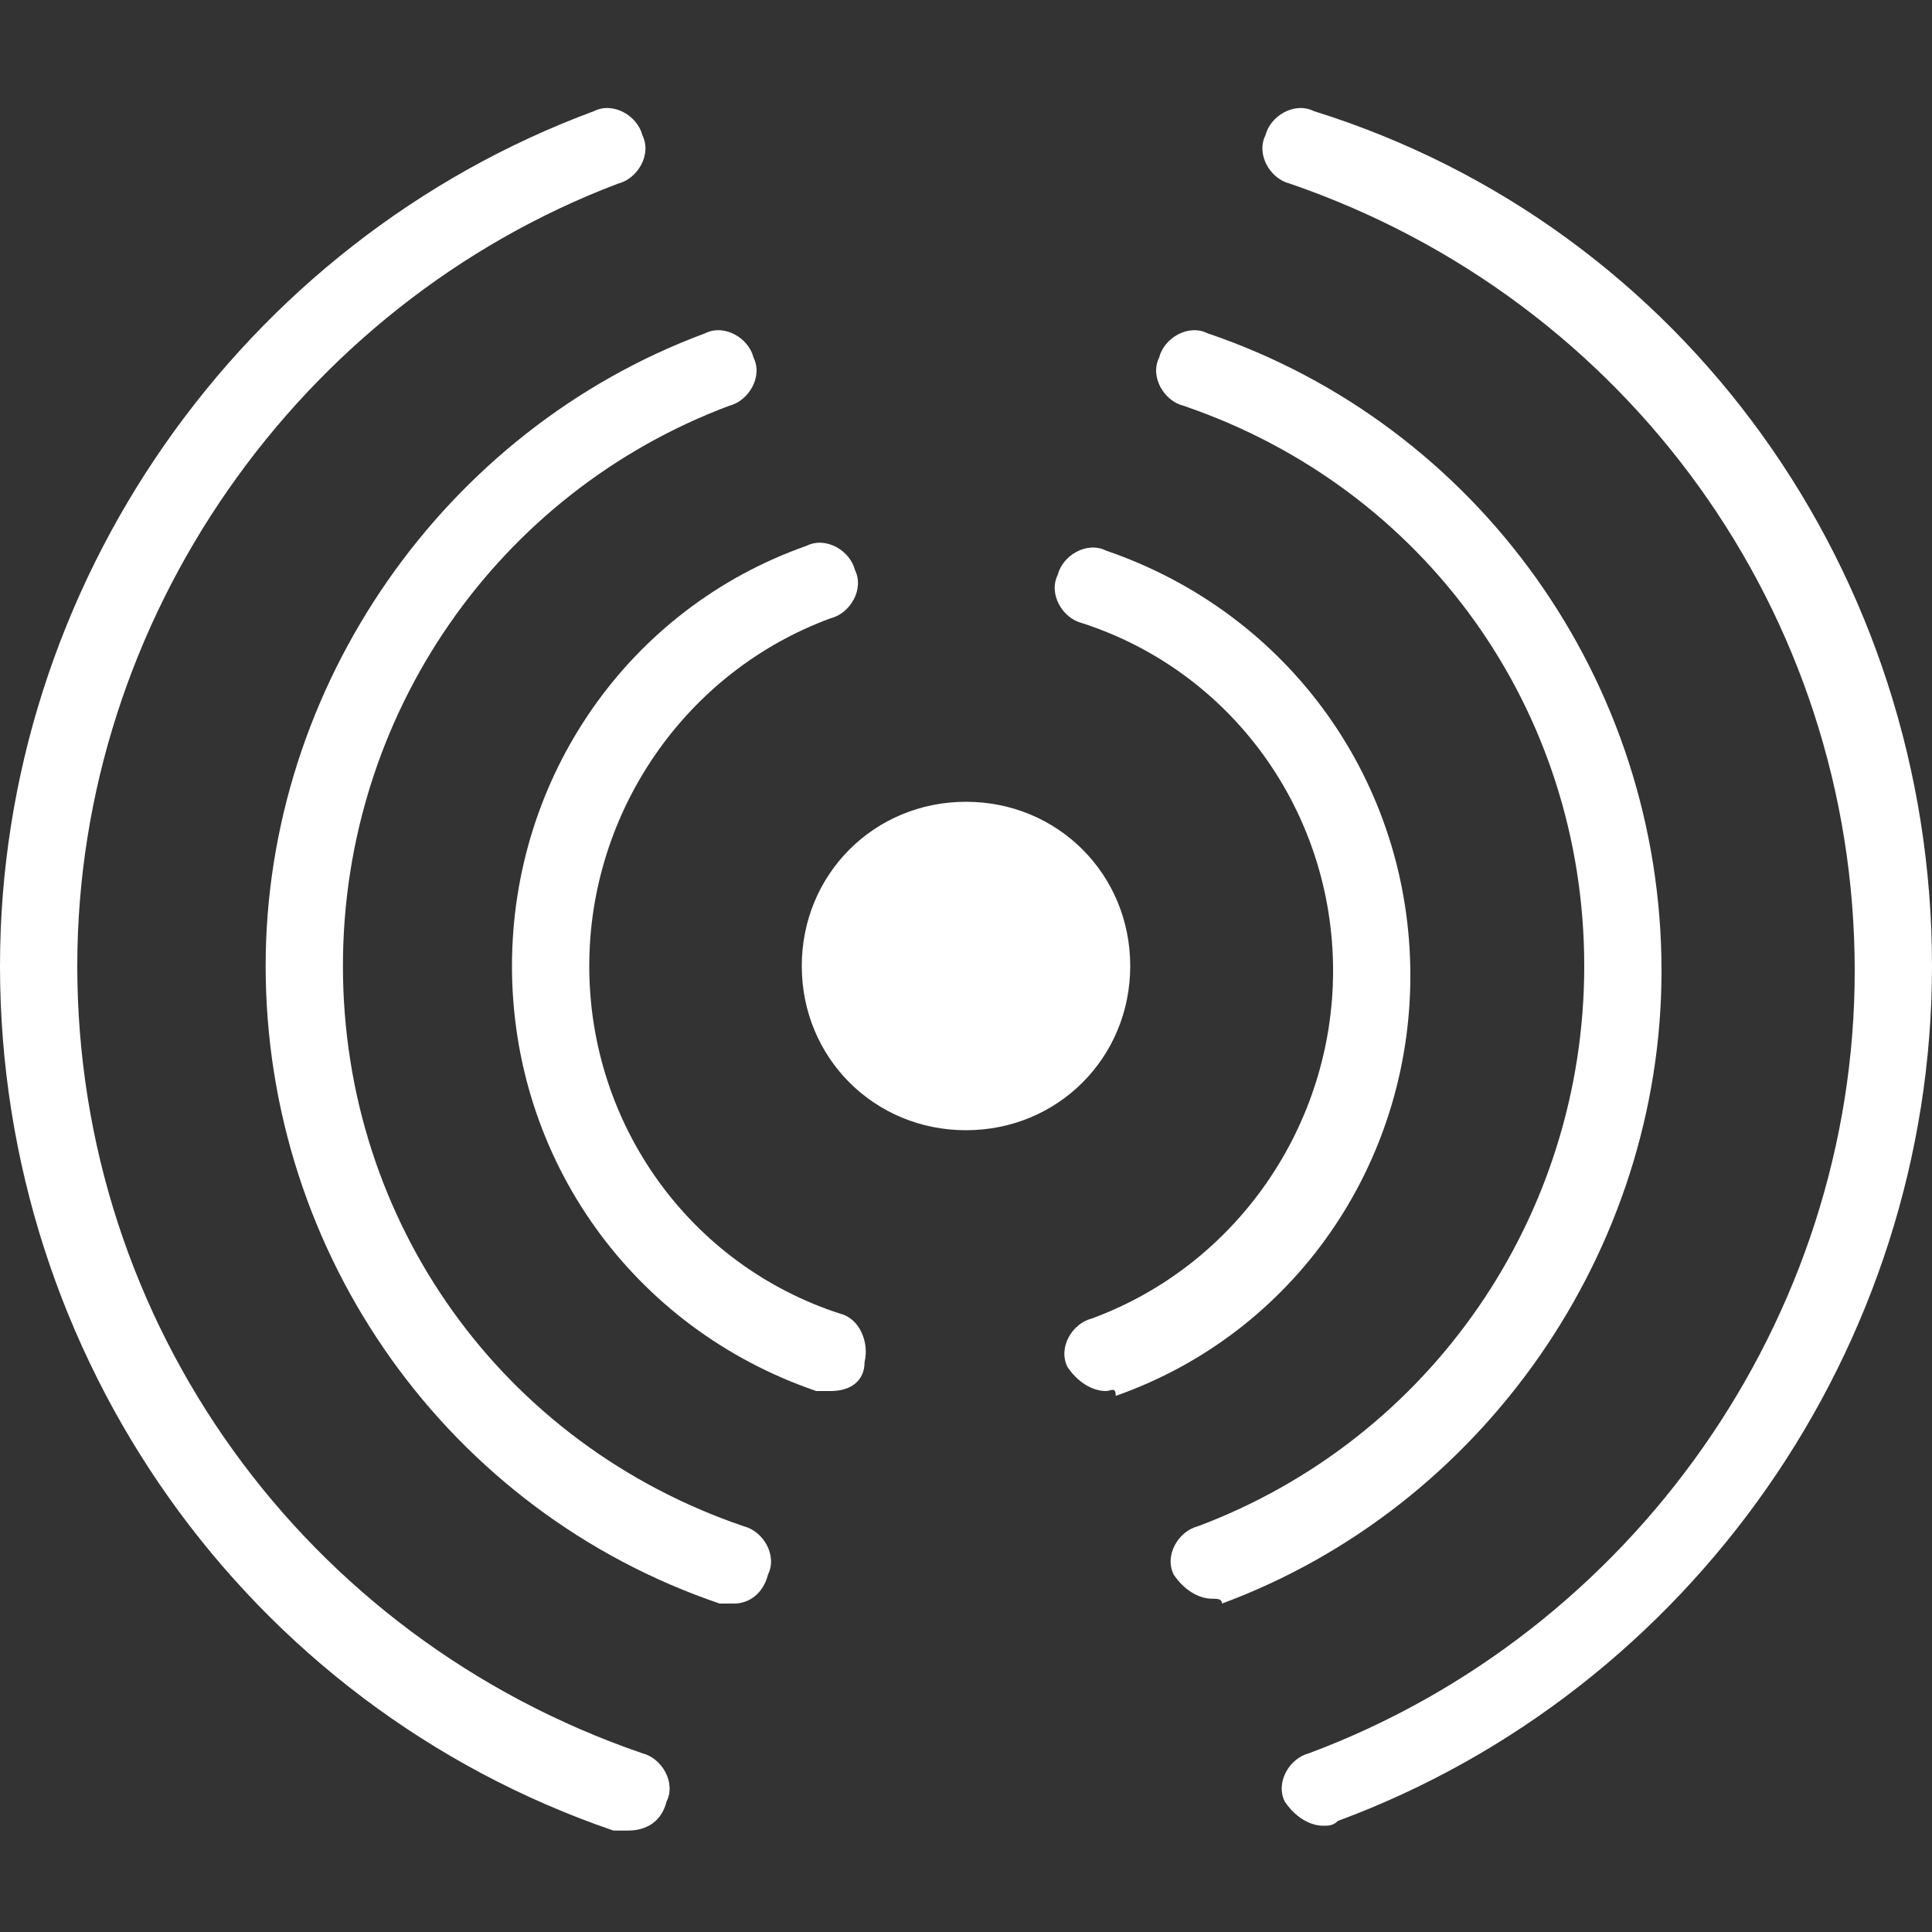 <?xml version="1.0" encoding="utf-8"?>
<!-- Generator: Adobe Illustrator 22.1.0, SVG Export Plug-In . SVG Version: 6.00 Build 0)  -->
<svg version="1.1" id="Layer_1" xmlns="http://www.w3.org/2000/svg" xmlns:xlink="http://www.w3.org/1999/xlink" x="0px" y="0px"
	 viewBox="0 0 40 40" style="enable-background:new 0 0 40 40;" xml:space="preserve">
<rect x="0" y="0" width="40" height="40" fill="#333333" stroke="none"/>
<style type="text/css">
	.st0{fill:#FFFFFF;}
</style>
<g>
	<path class="st0" d="M23.4,20c0,1.9-1.5,3.4-3.4,3.4c-1.9,0-3.4-1.5-3.4-3.4s1.5-3.4,3.4-3.4C21.9,16.6,23.4,18.1,23.4,20"/>
	<path class="st0" d="M22.9,28.8c-0.3,0-0.6-0.2-0.8-0.5c-0.2-0.4,0.1-0.9,0.5-1c3-1.1,5-4,5-7.2c0-3.3-2.1-6.2-5.2-7.2
		c-0.4-0.1-0.7-0.6-0.5-1c0.1-0.4,0.6-0.7,1-0.5c3.8,1.3,6.3,4.8,6.3,8.8c0,3.9-2.4,7.4-6.1,8.7C23.1,28.7,23,28.8,22.9,28.8z"/>
	<path class="st0" d="M17.2,28.8c-0.1,0-0.2,0-0.3,0c-3.8-1.3-6.3-4.8-6.3-8.8c0-3.9,2.4-7.4,6.1-8.7c0.4-0.2,0.9,0.1,1,0.5
		c0.2,0.4-0.1,0.9-0.5,1c-3,1.1-5,4-5,7.2c0,3.3,2.1,6.2,5.2,7.2c0.4,0.1,0.6,0.6,0.5,1C17.9,28.6,17.6,28.8,17.2,28.8z"/>
	<path class="st0" d="M15.2,33.2c-0.1,0-0.2,0-0.3,0C9.3,31.3,5.5,26,5.5,20c0-5.8,3.7-11.1,9.1-13.1c0.4-0.2,0.9,0.1,1,0.5
		c0.2,0.4-0.1,0.9-0.5,1c-4.8,1.8-8,6.4-8,11.6c0,5.3,3.3,9.9,8.3,11.6c0.4,0.1,0.7,0.6,0.5,1C15.8,33,15.5,33.2,15.2,33.2z"/>
	<path class="st0" d="M25.1,33.1c-0.3,0-0.6-0.2-0.8-0.5c-0.2-0.4,0.1-0.9,0.5-1c4.8-1.8,8-6.4,8-11.6c0-5.3-3.3-9.9-8.3-11.6
		c-0.4-0.1-0.7-0.6-0.5-1c0.1-0.4,0.6-0.7,1-0.5c5.6,1.9,9.4,7.2,9.4,13.2c0,5.8-3.7,11.1-9.1,13.1C25.3,33.1,25.2,33.1,25.1,33.1z"
		/>
	<path class="st0" d="M13,37.9c-0.1,0-0.2,0-0.3,0C5.1,35.3,0,28.1,0,20C0,12.1,5,5,12.3,2.3c0.4-0.2,0.9,0.1,1,0.5
		c0.2,0.4-0.1,0.9-0.5,1C6.2,6.3,1.6,12.8,1.6,20c0,7.4,4.7,13.9,11.7,16.3c0.4,0.1,0.7,0.6,0.5,1C13.7,37.7,13.4,37.9,13,37.9z"/>
	<path class="st0" d="M27.4,37.8c-0.3,0-0.6-0.2-0.8-0.5c-0.2-0.4,0.1-0.9,0.5-1c6.7-2.5,11.3-9,11.3-16.2c0-7.4-4.7-13.9-11.7-16.3
		c-0.4-0.1-0.7-0.6-0.5-1c0.1-0.4,0.6-0.7,1-0.5C34.9,4.7,40,11.9,40,20c0,7.9-5,15-12.3,17.7C27.6,37.8,27.5,37.8,27.4,37.8z"/>
</g>
</svg>
